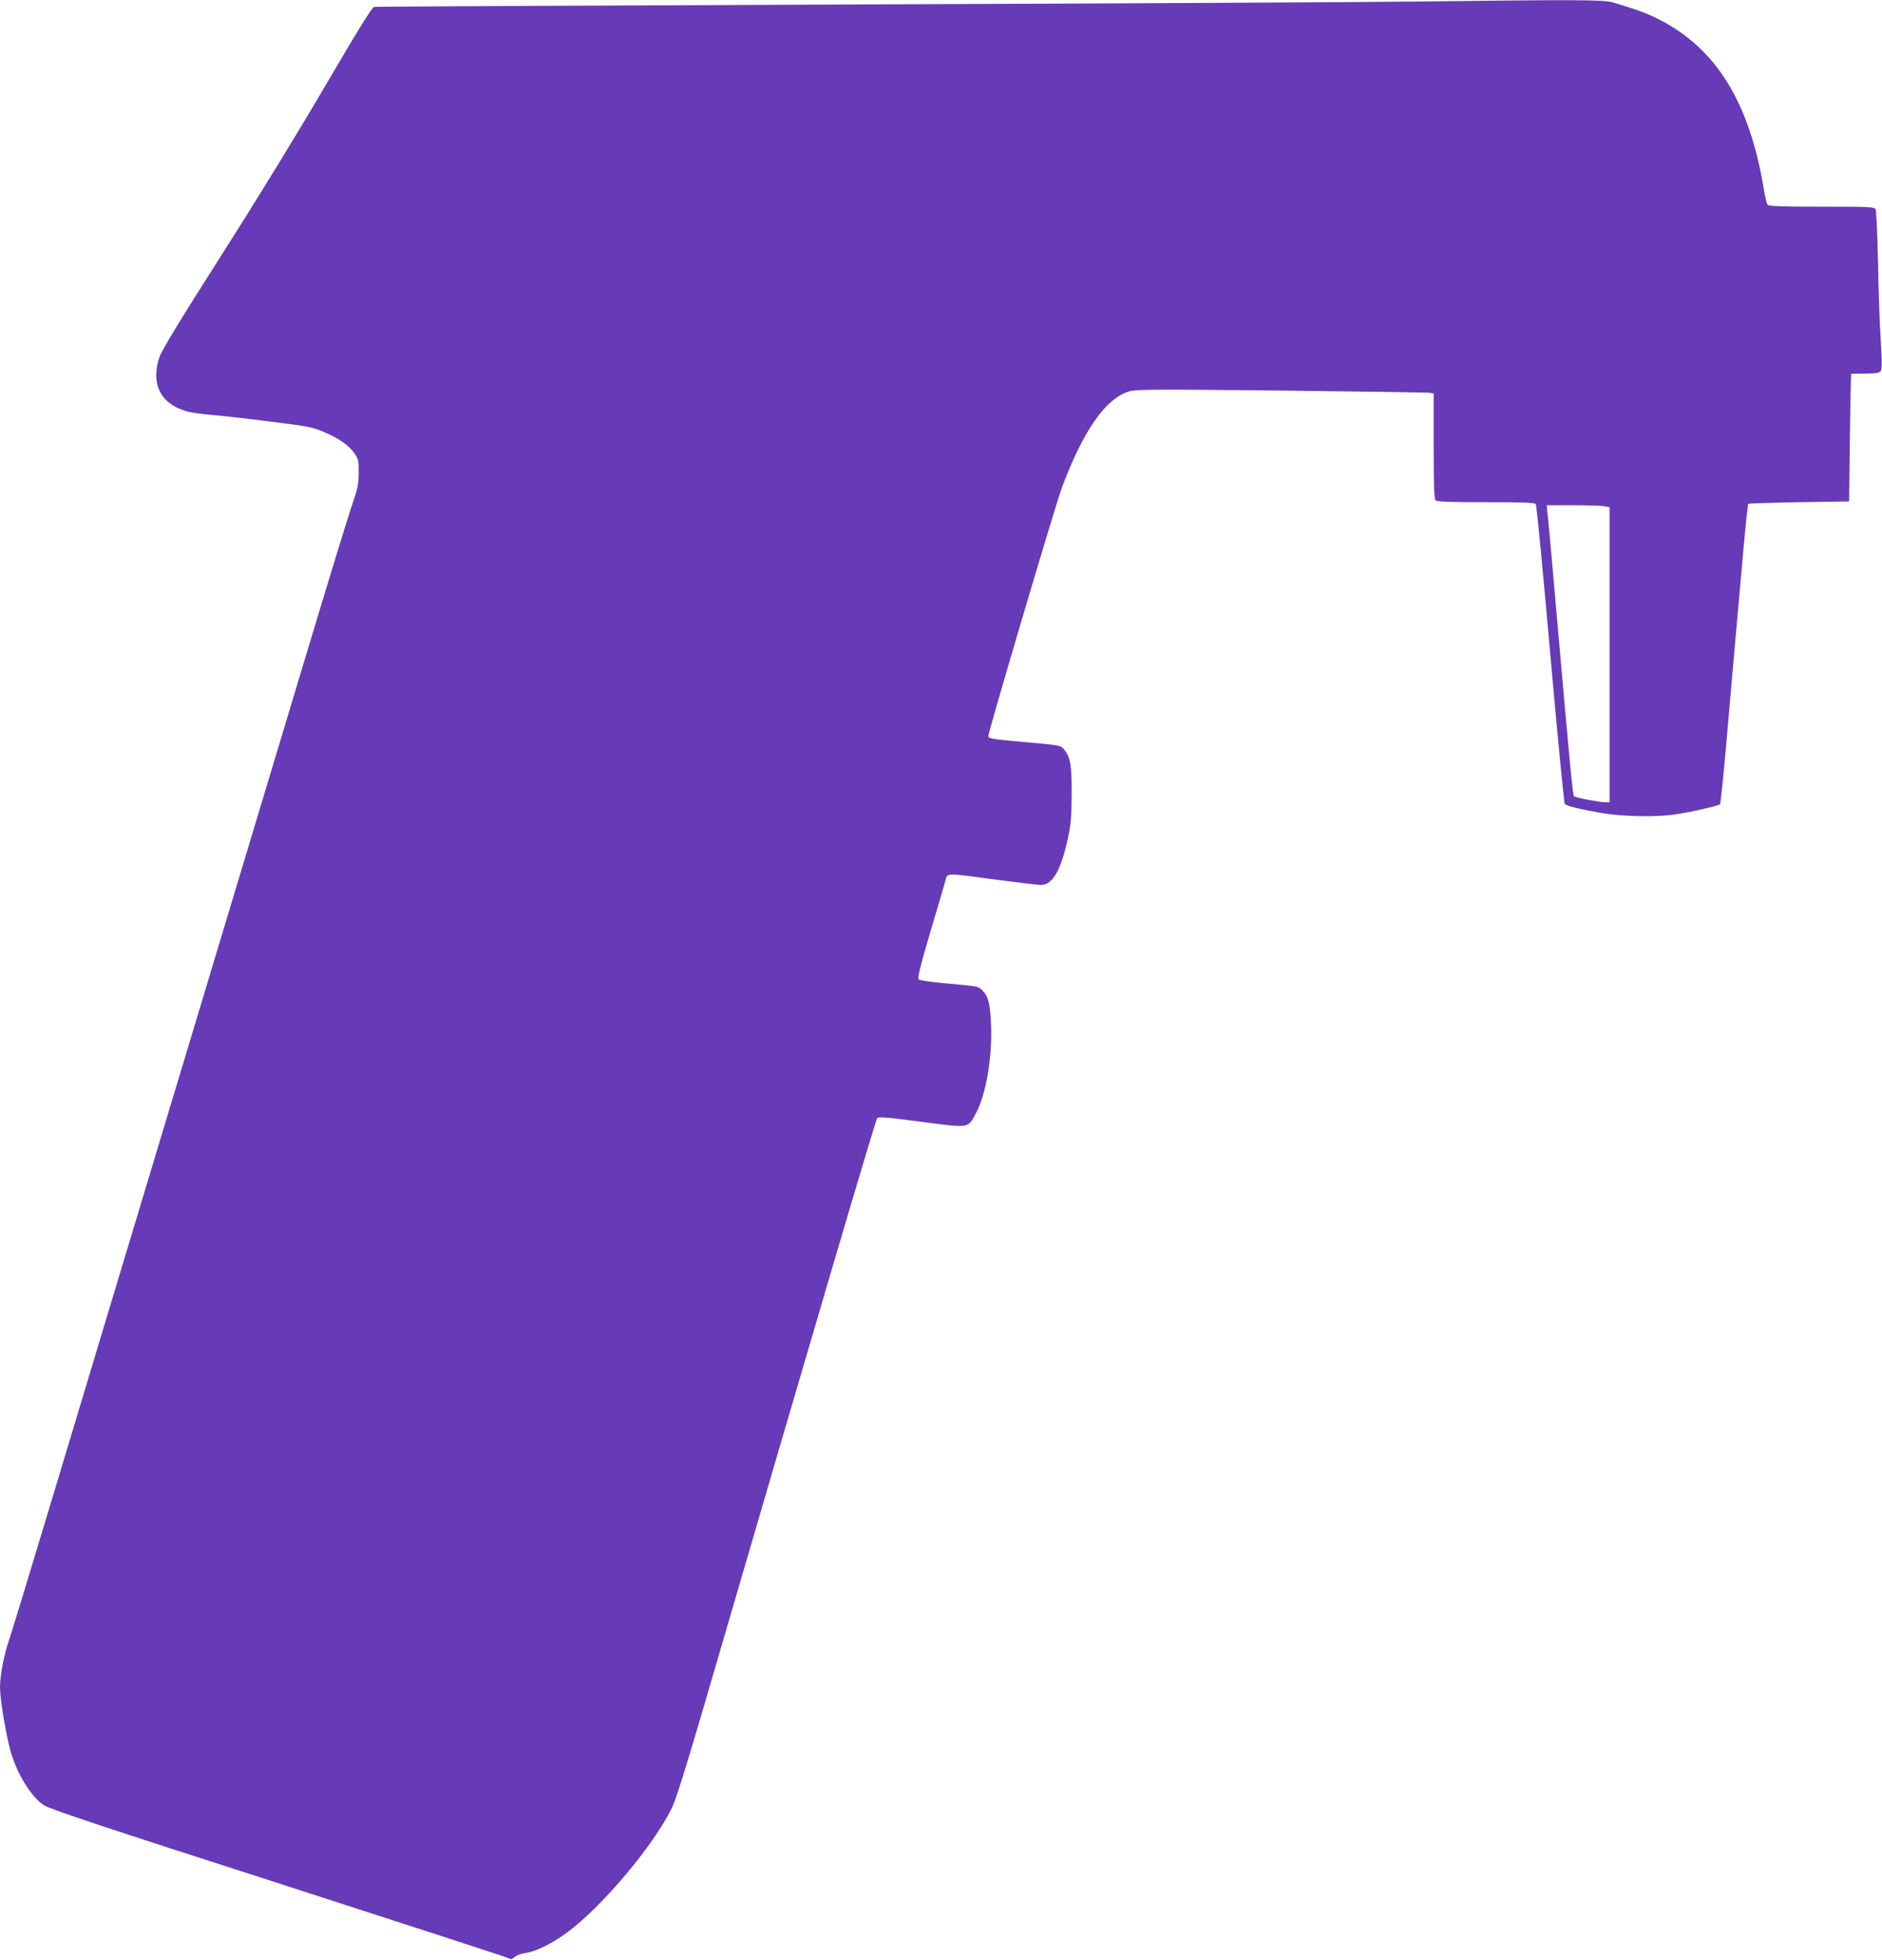 <?xml version="1.0" standalone="no"?>
<!DOCTYPE svg PUBLIC "-//W3C//DTD SVG 20010904//EN"
 "http://www.w3.org/TR/2001/REC-SVG-20010904/DTD/svg10.dtd">
<svg version="1.0" xmlns="http://www.w3.org/2000/svg"
 width="1230pt" height="1280pt" viewBox="0 0 1230 1280"
 preserveAspectRatio="xMidYMid meet">
<g transform="translate(0,1280) scale(0.1,-0.1)"
fill="#673ab7" stroke="none">
<path d="M9265 12790 c-308 -4 -1964 -13 -3680 -19 -1716 -7 -3129 -14 -3140
-16 -14 -3 -105 -150 -320 -517 -179 -306 -453 -753 -680 -1108 -265 -416
-386 -615 -402 -660 -60 -173 4 -306 172 -355 27 -9 104 -20 170 -25 66 -6
239 -25 385 -44 235 -29 274 -36 343 -66 100 -42 164 -86 202 -139 28 -40 30
-49 29 -129 0 -77 -6 -103 -47 -222 -25 -74 -159 -511 -297 -970 -138 -459
-499 -1656 -801 -2660 -303 -1004 -676 -2243 -830 -2755 -154 -511 -293 -968
-309 -1015 -34 -98 -60 -233 -60 -310 0 -80 40 -317 71 -425 43 -145 132 -289
214 -345 35 -24 372 -137 1533 -510 818 -264 1495 -484 1506 -490 14 -9 22 -8
40 8 11 11 43 22 70 26 67 8 179 64 278 138 228 171 558 563 678 807 26 52 89
253 200 631 750 2570 1133 3867 1143 3877 10 10 68 5 288 -24 319 -42 304 -44
358 57 66 123 107 369 98 576 -6 137 -17 184 -55 224 -27 28 -30 28 -217 45
-113 10 -195 21 -201 28 -9 9 11 88 77 312 49 165 94 317 99 338 13 46 -2 46
326 2 142 -19 276 -35 298 -35 76 0 132 98 177 313 18 81 22 138 23 277 1 188
-8 243 -48 293 -23 29 -24 29 -237 48 -247 22 -259 24 -259 44 0 28 440 1514
480 1620 140 374 287 584 441 629 44 13 170 14 997 5 521 -6 957 -12 970 -15
l22 -4 0 -343 c0 -253 3 -346 12 -355 9 -9 96 -12 329 -12 241 0 319 -3 326
-12 6 -7 48 -449 95 -981 47 -533 90 -973 95 -978 14 -14 100 -35 239 -59 136
-24 362 -28 484 -9 103 15 281 56 291 66 4 4 21 166 38 358 34 393 78 890 116
1314 14 156 28 287 31 290 3 3 153 8 332 11 l327 5 5 415 c3 228 7 416 8 418
1 1 42 2 91 2 67 0 92 4 101 15 10 12 11 52 2 198 -7 100 -15 331 -18 512 -4
182 -11 338 -16 348 -8 16 -35 17 -352 17 -263 0 -346 3 -354 13 -5 6 -15 46
-22 87 -93 580 -314 937 -695 1127 -72 36 -125 56 -292 107 -58 18 -236 19
-1278 6z m1218 -3296 l37 -7 0 -963 0 -964 -29 0 c-39 0 -194 30 -204 39 -8 8
-24 173 -107 1116 -49 565 -55 623 -66 730 l-5 55 168 0 c92 0 185 -3 206 -6z"/>
</g>
</svg>
